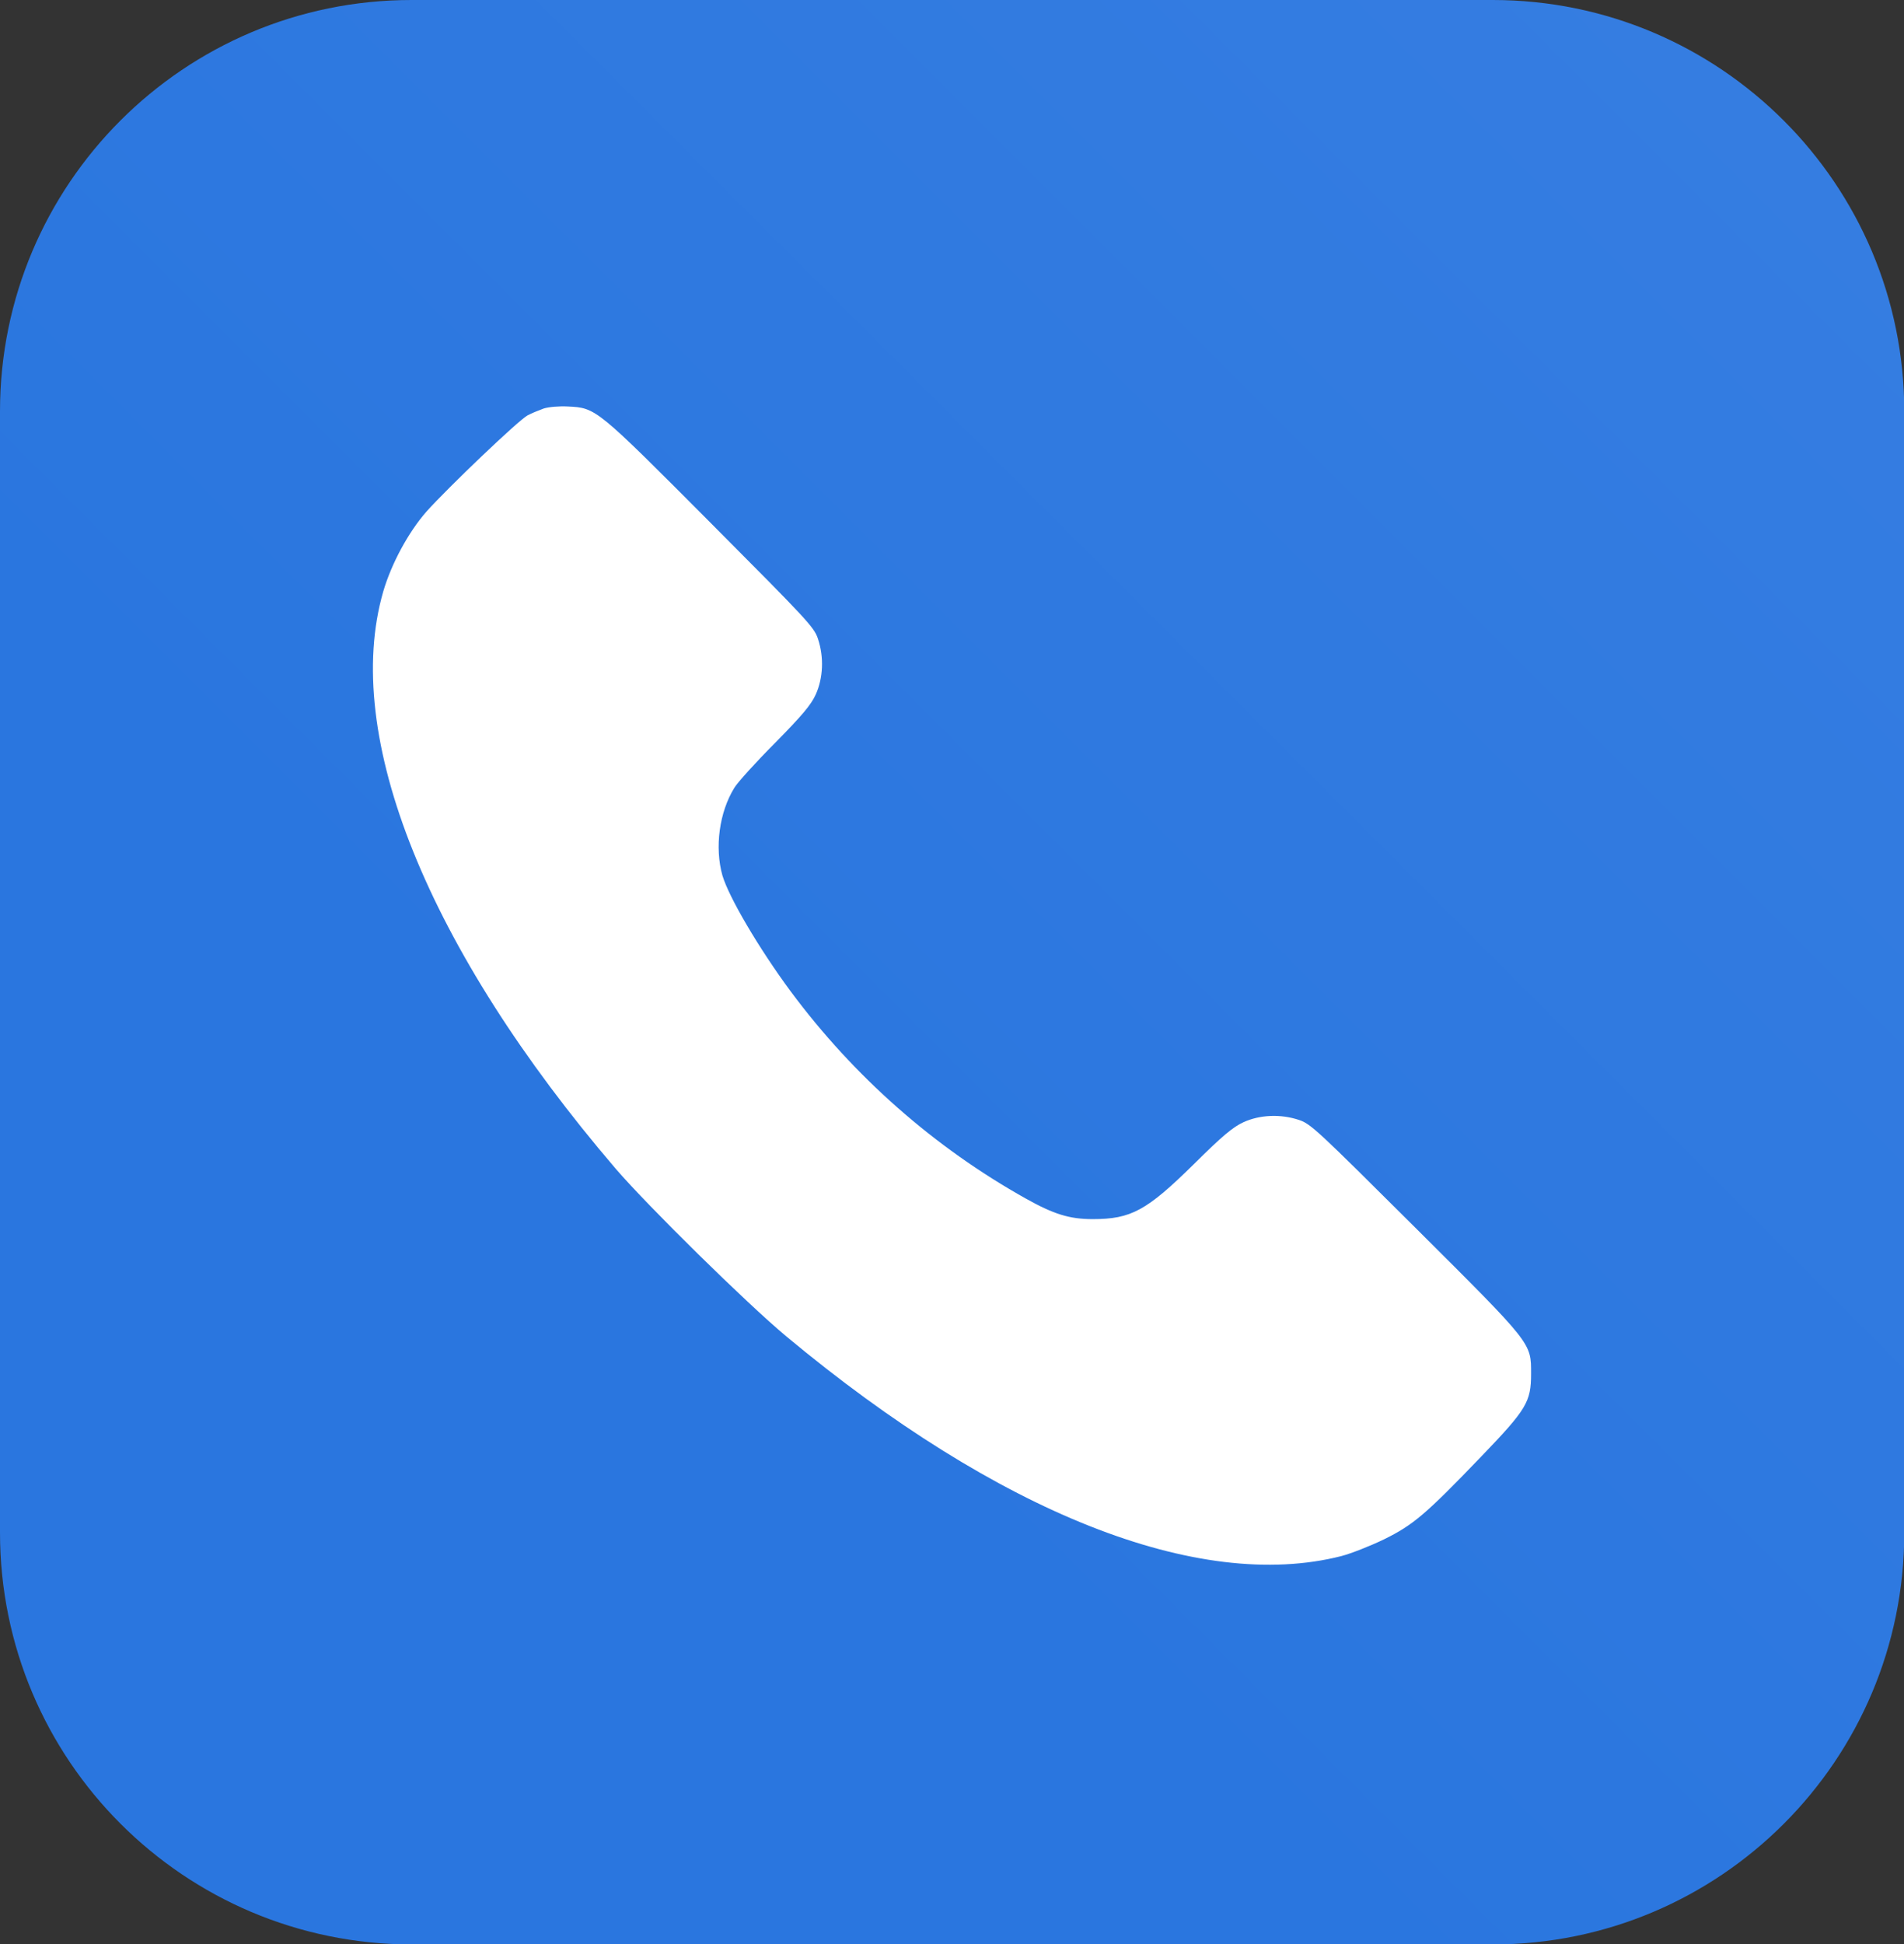 <?xml version="1.0" encoding="utf-8"?>
<!-- Generator: Adobe Illustrator 27.0.0, SVG Export Plug-In . SVG Version: 6.00 Build 0)  -->
<svg version="1.1" id="_Шар_2" xmlns="http://www.w3.org/2000/svg" xmlns:xlink="http://www.w3.org/1999/xlink" x="0px" y="0px"
	 viewBox="0 0 708.3 723.1" style="enable-background:new 0 0 708.3 723.1;" xml:space="preserve">
<rect x="0" y="0" width="708.3" height="723.1" fill="#333333" stroke="none"/>
<style type="text/css">
	.st0{fill:url(#SVGID_1_);}
	.st1{fill:none;}
	.st2{fill:#FFFFFF;}
</style>
<g id="_лой_1">
	<g>
		
			<linearGradient id="SVGID_1_" gradientUnits="userSpaceOnUse" x1="667.244" y1="677.469" x2="41.156" y2="51.381" gradientTransform="matrix(1 0 0 -1 0 726)">
			<stop  offset="0" style="stop-color:#357DE1"/>
			<stop  offset="0.67" style="stop-color:#2A76DF"/>
		</linearGradient>
		<path class="st0" d="M153.1,0h402.2c84.5,0,153.1,68.5,153.1,153.1v417c0,84.5-68.5,153.1-153.1,153.1H153.1
			C68.5,723.1,0,654.6,0,570V153C0,68.5,68.5,0,153.1,0z"/>
		<g>
			<path class="st1" d="M469.8,158.9H238.6c-54.3,0-98.4,44.1-98.4,98.4v231.2c0,54.3,44.1,98.4,98.4,98.4h231.2
				c54.3,0,98.4-44,98.4-98.4V257.3C568.2,203,524.1,158.9,469.8,158.9L469.8,158.9L469.8,158.9z M357.2,508.5
				C280,510.2,216.9,447,218.6,369.9c1.6-72.2,60.3-130.9,132.5-132.5c77.2-1.7,140.3,61.4,138.6,138.6
				C488.1,448.2,429.4,506.9,357.2,508.5z"/>
			<circle class="st1" cx="354.2" cy="372.9" r="87.3"/>
		</g>
	</g>
</g>
<g transform="translate(0,512) scale(0.1,-0.1)">
	<path class="st2" d="M2022.9,3600.7c-18.5-6.7-45.5-17.7-59.8-25.3c-32.9-16.8-297.4-269.6-376.5-358
		c-67.4-76.7-130.6-193.8-160.9-297.4c-155-535.8,164.3-1328.5,865.1-2147.3c120.5-139.8,486.1-499.5,633.5-622.5
		c790.2-657.9,1534-952.7,2064.7-818c36.2,9.3,108.7,37.9,159.2,62.3c109.5,53.9,155,92.7,362.2,308.3
		c168.5,175.2,185.3,203,185.3,307.5c0,116.3,6.7,107.8-431.3,544.2c-362.2,360.5-388.3,385.8-432.1,400.1
		c-68.2,22.7-145.7,19.4-206.4-8.4c-38.8-17.7-78.3-50.5-184.5-155.8c-175.2-172.7-233.3-204.7-376.5-204.7
		c-86.8,0-144.9,18.5-247.7,75.8c-342,191.2-640.2,454-876.1,771.6c-118.8,160.9-229.1,348.8-253.6,430.5
		c-29.5,104.5-11.8,235.9,44.6,326.8c11.8,19.4,79.2,94.3,150.8,166c101.9,103.6,133.9,141.5,151.6,180.3
		c27.8,61.5,31.2,139,8.4,207.2c-14.3,43.8-39.6,69.9-400.1,432.1c-424.6,426.3-425.4,427.1-529.9,432.1
		C2080.2,3609.9,2042.3,3606.6,2022.9,3600.7z"/>
</g>
</svg>
